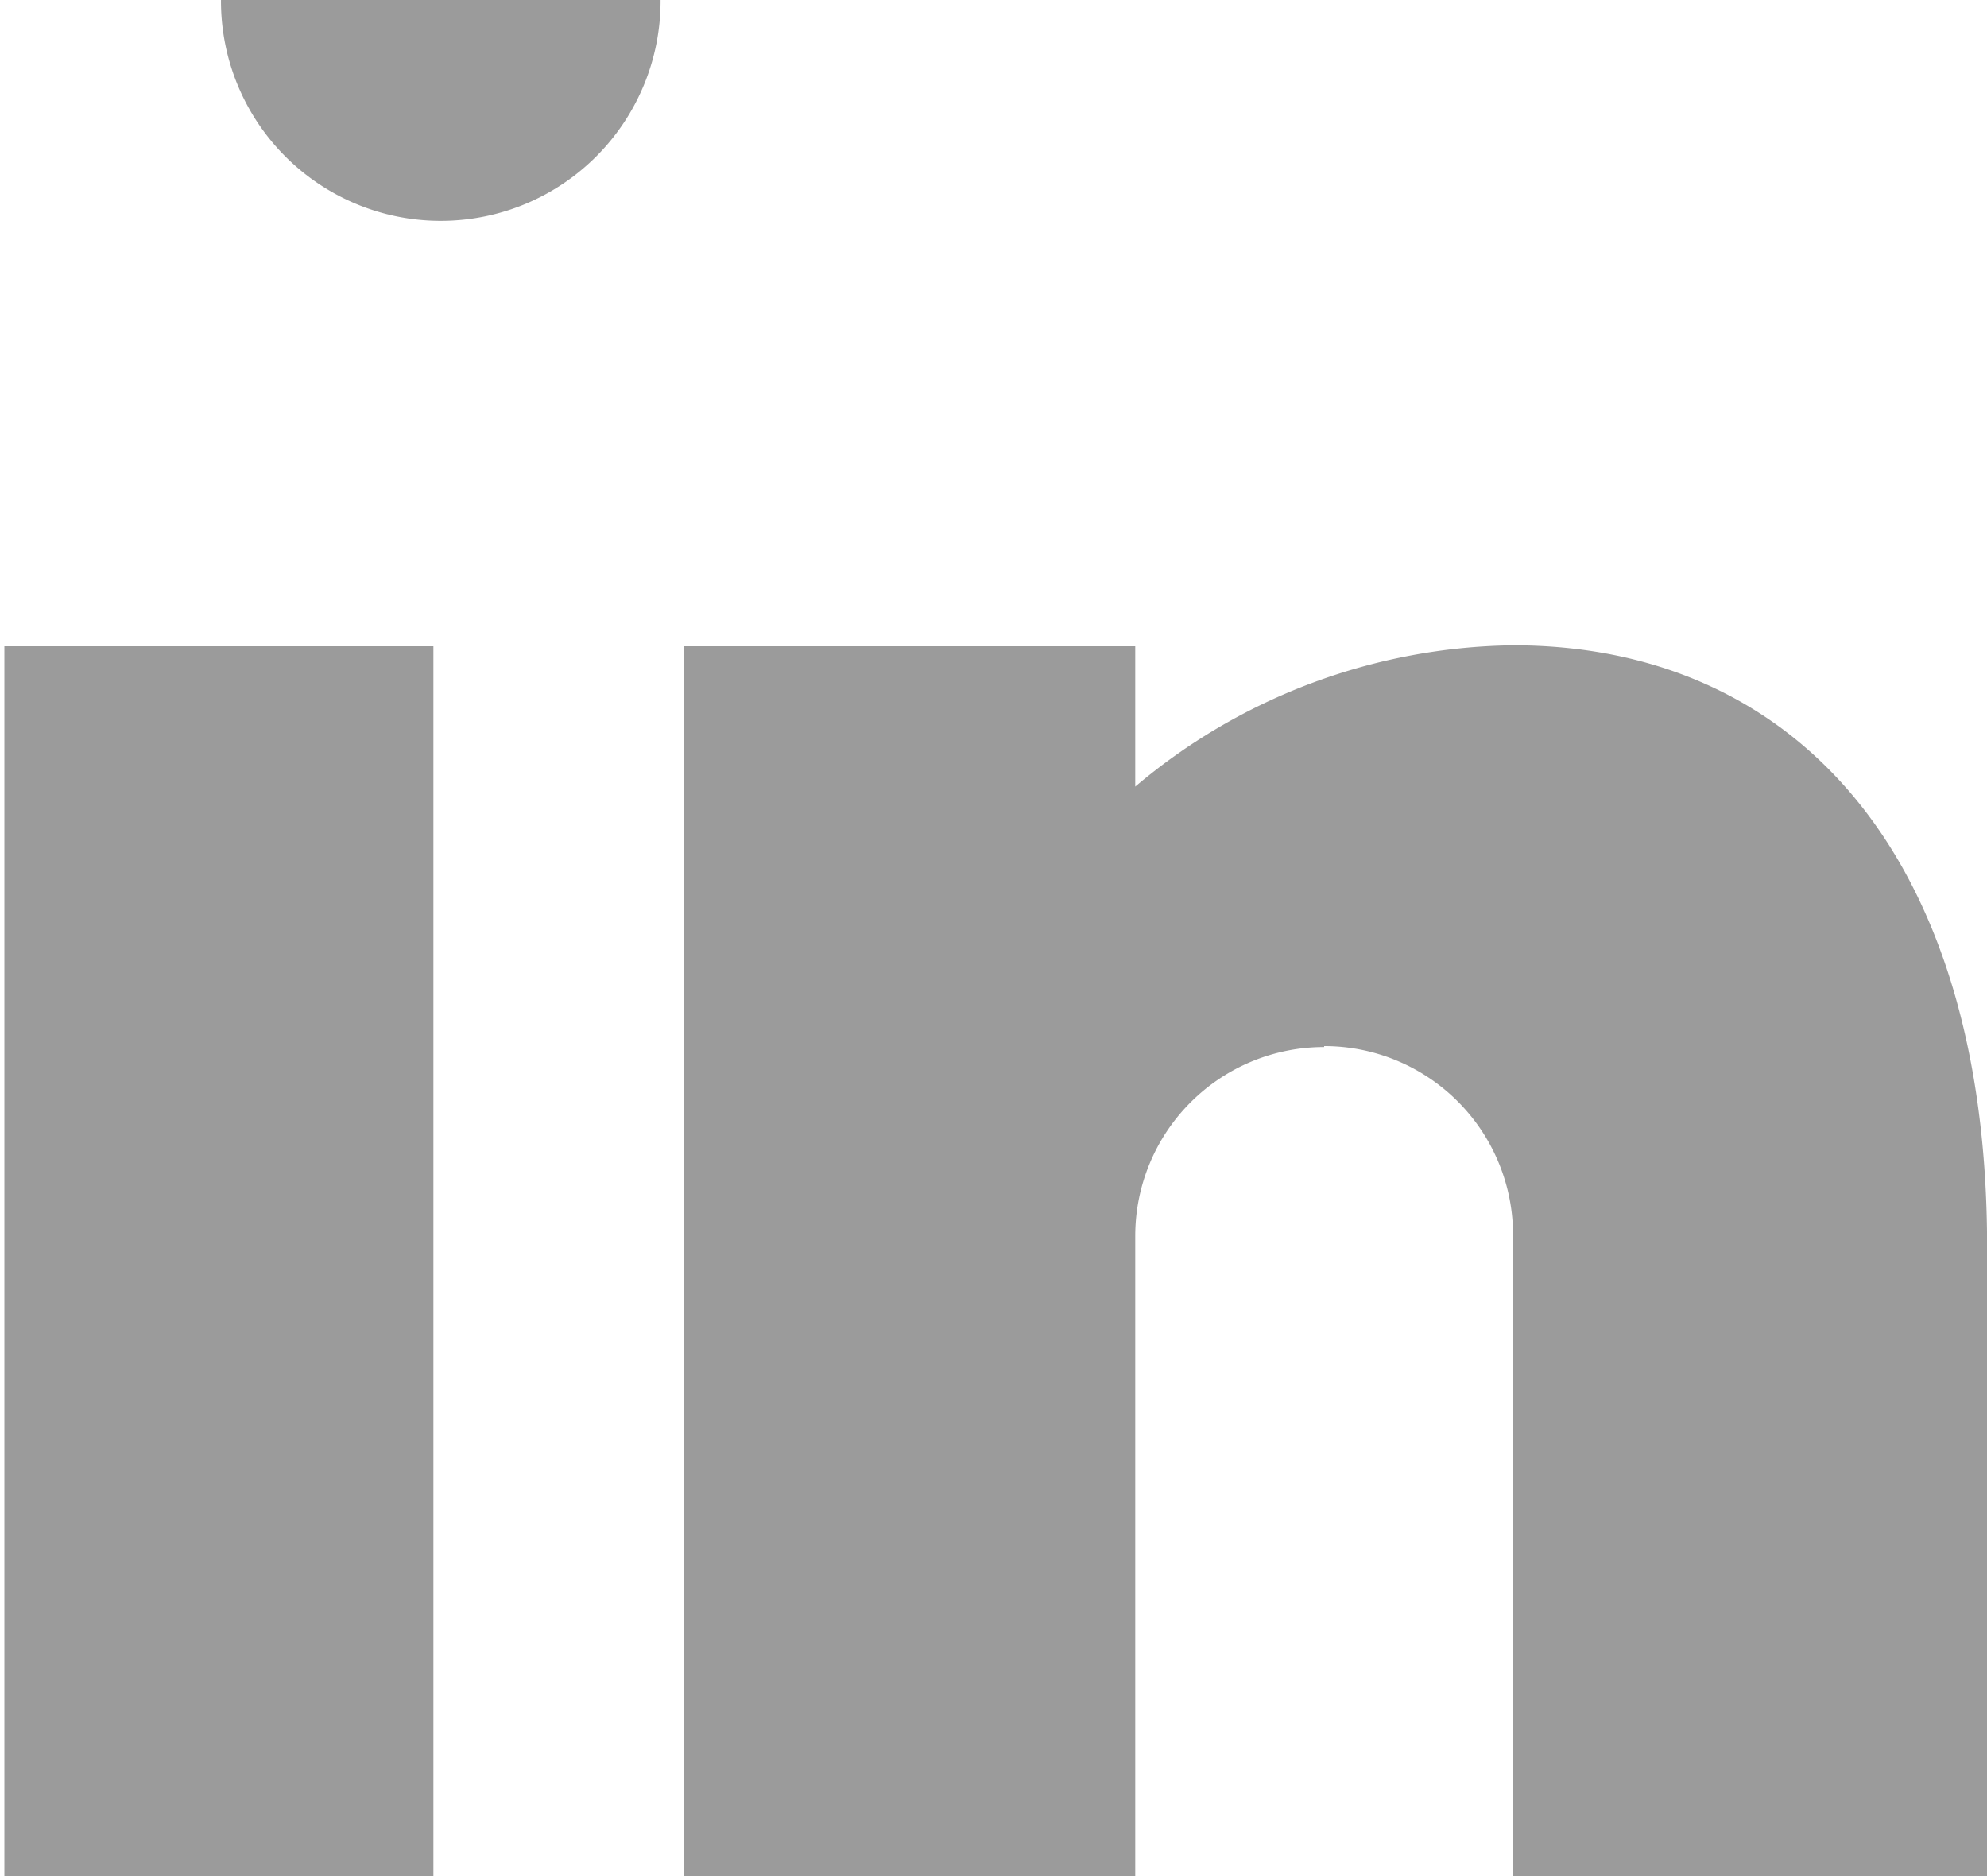 <svg xmlns="http://www.w3.org/2000/svg" width="20.874" height="19.706" viewBox="0 0 20.874 19.706">
  <g id="Gruppe_37" data-name="Gruppe 37" transform="translate(-536.56 -3196.229)">
    <path id="professional-network-linkedin" d="M5.313,21.086H.806V8.168H5.313Zm9.357-8.708a1.984,1.984,0,0,0-1.984,1.984v6.723H7.947V8.168h4.739V9.642a6.269,6.269,0,0,1,3.969-1.484c2.94,0,4.98,2.179,4.98,6.315v6.612h-4.98V14.362a1.984,1.984,0,0,0-1.984-1.994ZM5.4,3.7a2.309,2.309,0,1,0-.019,0Z" transform="translate(535.8 3194.849)" fill="#9b9b9b"/>
  </g>
</svg>
